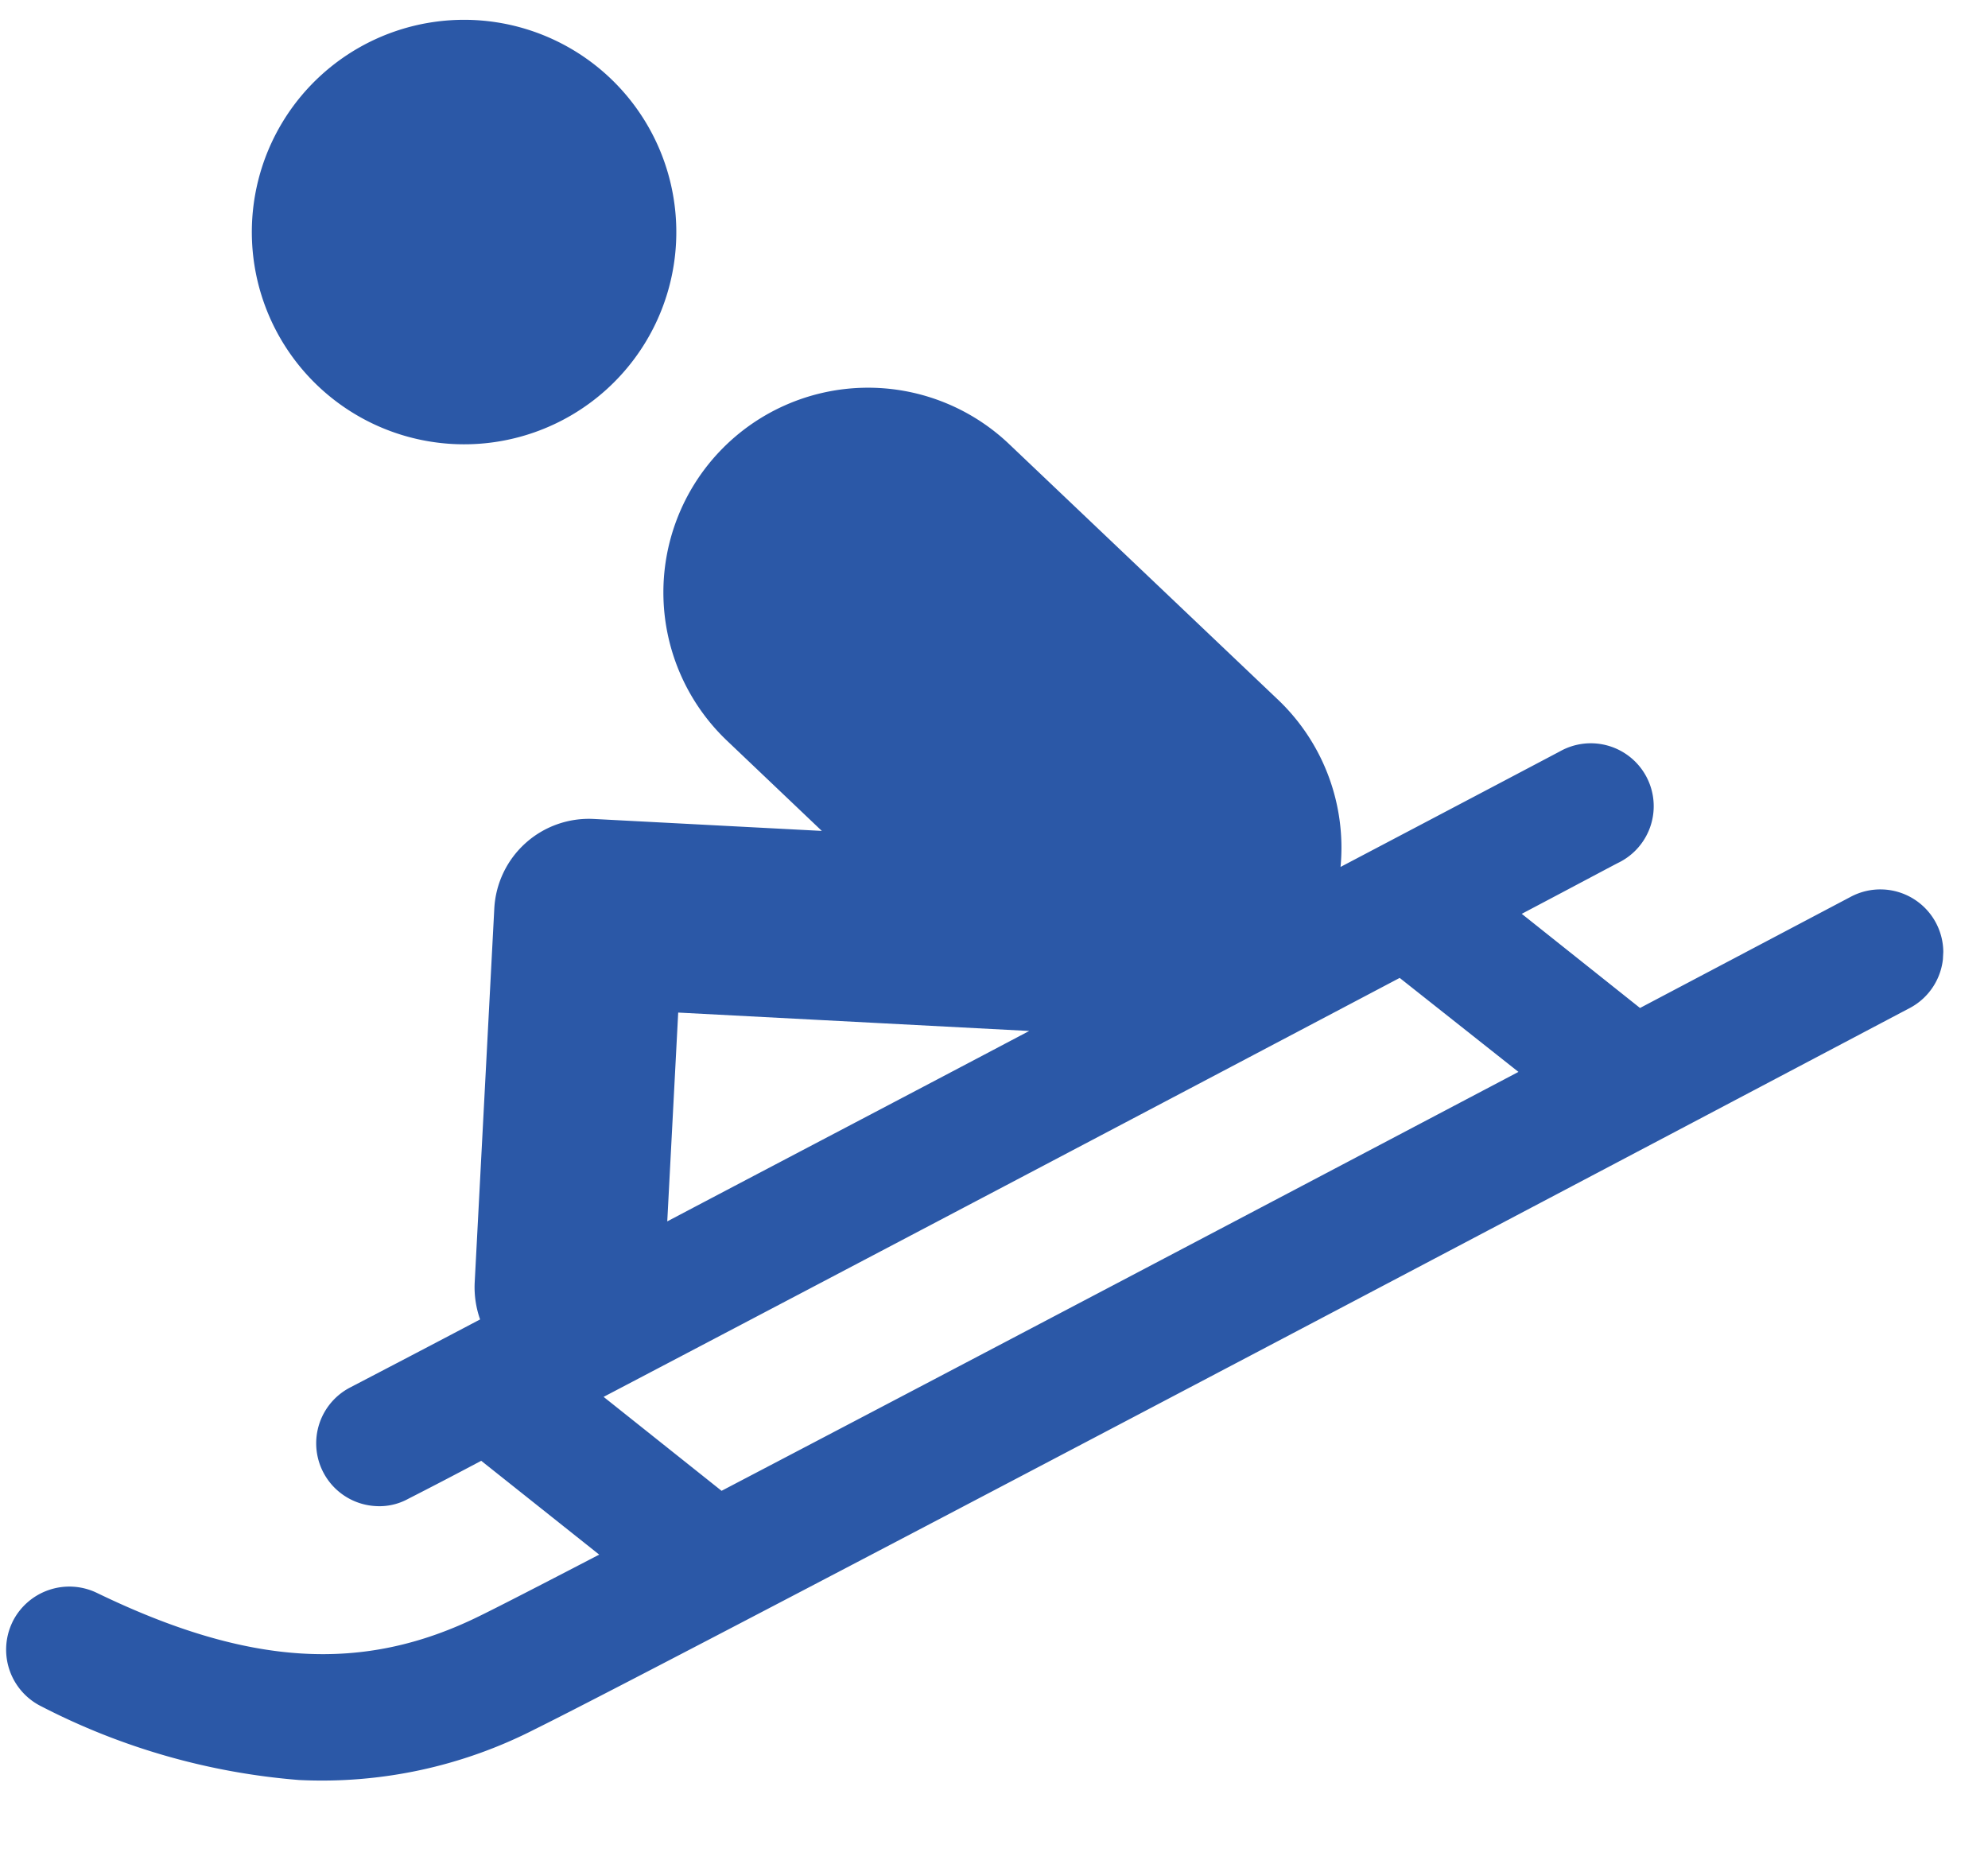 <?xml version="1.0" encoding="UTF-8"?> <svg xmlns="http://www.w3.org/2000/svg" xmlns:xlink="http://www.w3.org/1999/xlink" width="44.774" height="41.973" viewBox="0 0 44.774 41.973"> <defs> <clipPath id="clip-path"> <rect id="Rectangle_3431" data-name="Rectangle 3431" width="42.75" height="39.79" fill="#2b58a7"></rect> </clipPath> </defs> <g id="Group_4923" data-name="Group 4923" transform="translate(2.082) rotate(3)"> <g id="Group_4922" data-name="Group 4922" clip-path="url(#clip-path)"> <path id="Path_10884" data-name="Path 10884" d="M.109,199.455a1.428,1.428,0,0,1,1.857-.768c3.513,1.481,6.1,1.5,8.647.073.428-.238,1.356-.779,2.617-1.521l-2.764-1.971q-.85.51-1.6.943a1.345,1.345,0,0,1-.717.2,1.416,1.416,0,0,1-.72-2.636c.848-.5,1.81-1.068,2.845-1.685a2.187,2.187,0,0,1-.165-.812v-8.453A2.133,2.133,0,0,1,12.24,180.7h5.144l-2.241-1.919a4.609,4.609,0,0,1,6-7l6.35,5.433a4.6,4.6,0,0,1,1.6,3.685c2.833-1.685,4.746-2.826,4.8-2.859a1.417,1.417,0,1,1,1.455,2.431c-.044.022-.834.5-2.124,1.269l2.771,1.978,4.61-2.75a1.418,1.418,0,0,1,1.459,2.432C40.955,184.06,15.03,199.54,12,201.236a10.527,10.527,0,0,1-5.257,1.426A15.291,15.291,0,0,1,.87,201.313a1.425,1.425,0,0,1-.76-1.858Zm14.259-9.791c2.559-1.525,5.313-3.155,7.916-4.709H14.368Zm16.186-6.339c-4.665,2.782-11.864,7.071-17.411,10.361l2.764,1.974c4.9-2.9,12.065-7.166,17.429-10.361Z" transform="translate(0 -162.872)" fill="#2b58a7"></path> <path id="Path_10885" data-name="Path 10885" d="M647.111,9.561a4.78,4.78,0,1,1,4.778-4.778,4.778,4.778,0,0,1-4.778,4.778" transform="translate(-638.477 0)" fill="#2b58a7"></path> </g> </g> </svg> 